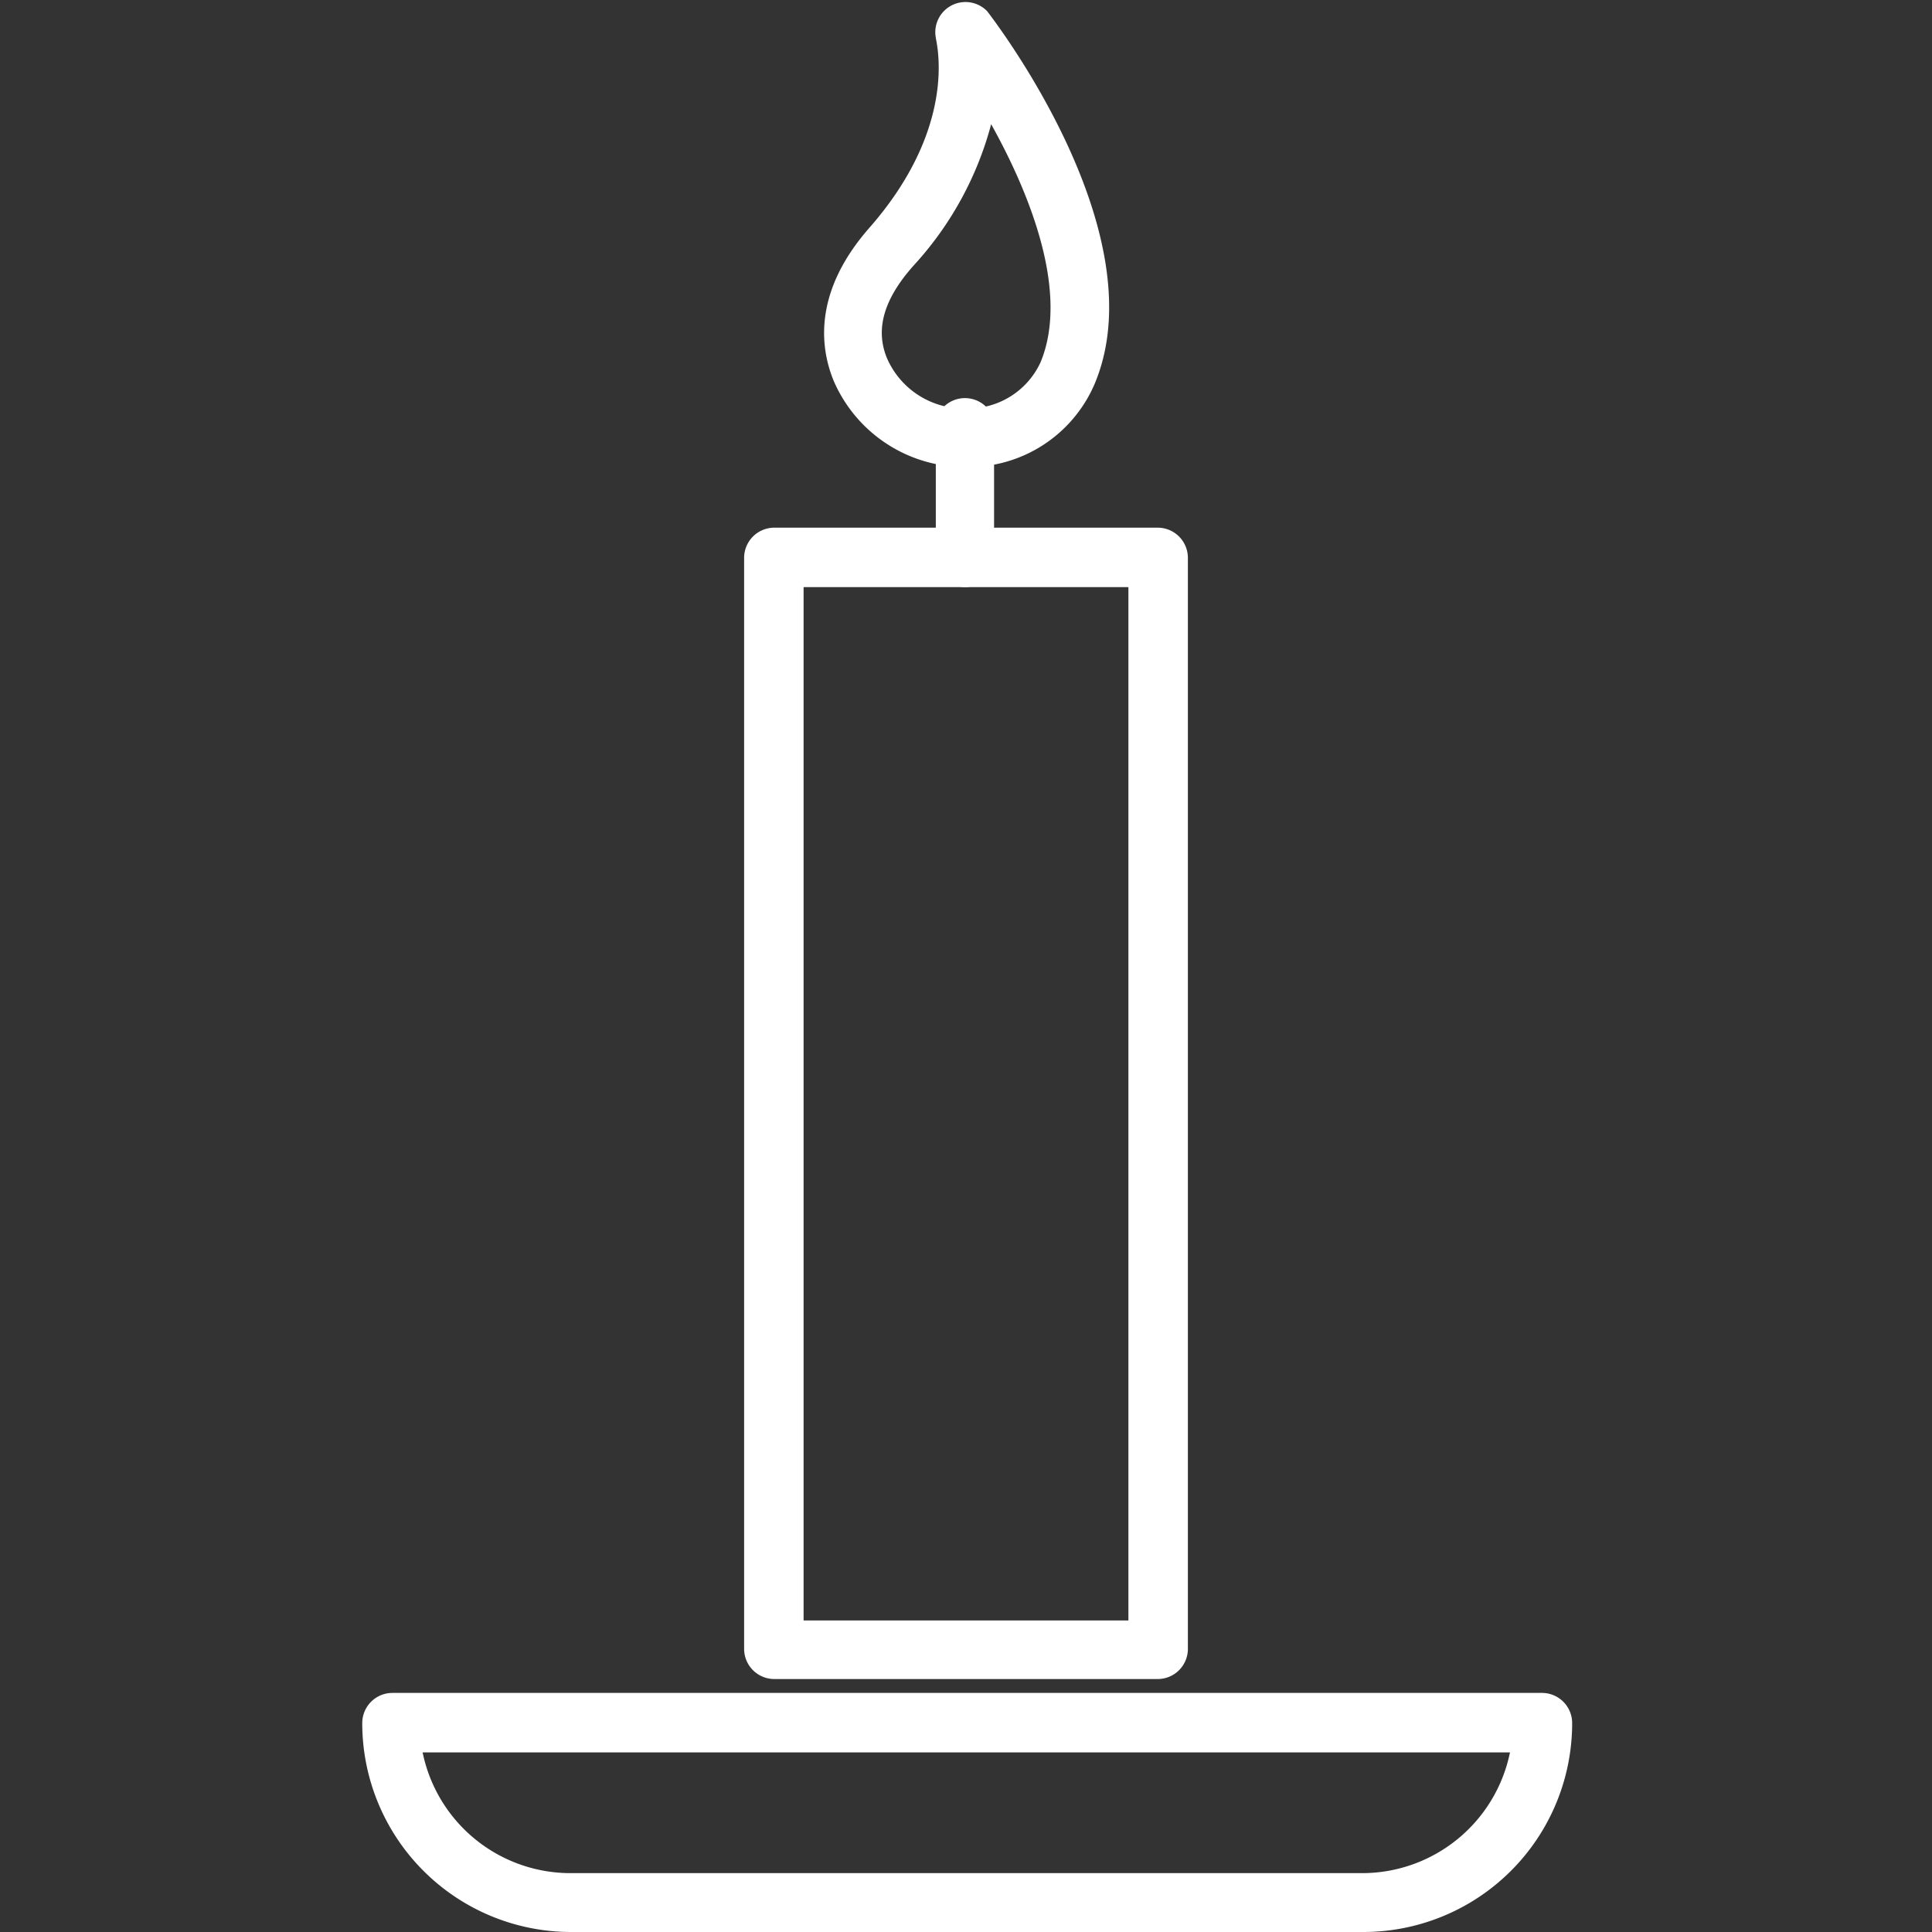 <svg xmlns="http://www.w3.org/2000/svg" version="1.1" xmlns:xlink="http://www.w3.org/1999/xlink" width="512" height="512" x="0" y="0" viewBox="0 0 64 64" style="enable-background:new 0 0 512 512" xml:space="preserve"><rect x="0" y="0" width="64" height="64" fill="#333333" stroke="none"/><g><path d="M38.35 55.62h-12.7a1 1 0 0 1-1-1V18.48a1 1 0 0 1 1-1h12.7a1 1 0 0 1 1 1v36.17a1 1 0 0 1-1 .97zm-11.73-1.94h10.76V19.45H26.62z" fill="#ffffff" opacity="1" data-original="#000000"></path><path d="M32 19.45a1 1 0 0 1-1-1v-4a1 1 0 1 1 1.93 0v4a1 1 0 0 1-.93 1z" fill="#ffffff" opacity="1" data-original="#000000"></path><path d="M32 15.47a4.73 4.73 0 0 1-4.39-2.87c-.47-1.16-.64-3 1.23-5.1C31.79 4.1 31 1.36 31 1.25a1 1 0 0 1 1.7-.88c.23.3 5.66 7.36 3.56 12.35A4.54 4.54 0 0 1 32 15.47zm.84-11.38a11.14 11.14 0 0 1-2.57 4.7c-1 1.12-1.28 2.12-.89 3.07A2.77 2.77 0 0 0 32 13.53 2.63 2.63 0 0 0 34.47 12c.95-2.29-.32-5.53-1.65-7.91zM45.13 64H18.87A6.92 6.92 0 0 1 12 57.08a1 1 0 0 1 1-1h38.08a1 1 0 0 1 1 1A6.92 6.92 0 0 1 45.13 64zM14 58.05a5 5 0 0 0 4.89 4h26.24a5 5 0 0 0 4.89-4z" fill="#ffffff" opacity="1" data-original="#000000"></path></g></svg>